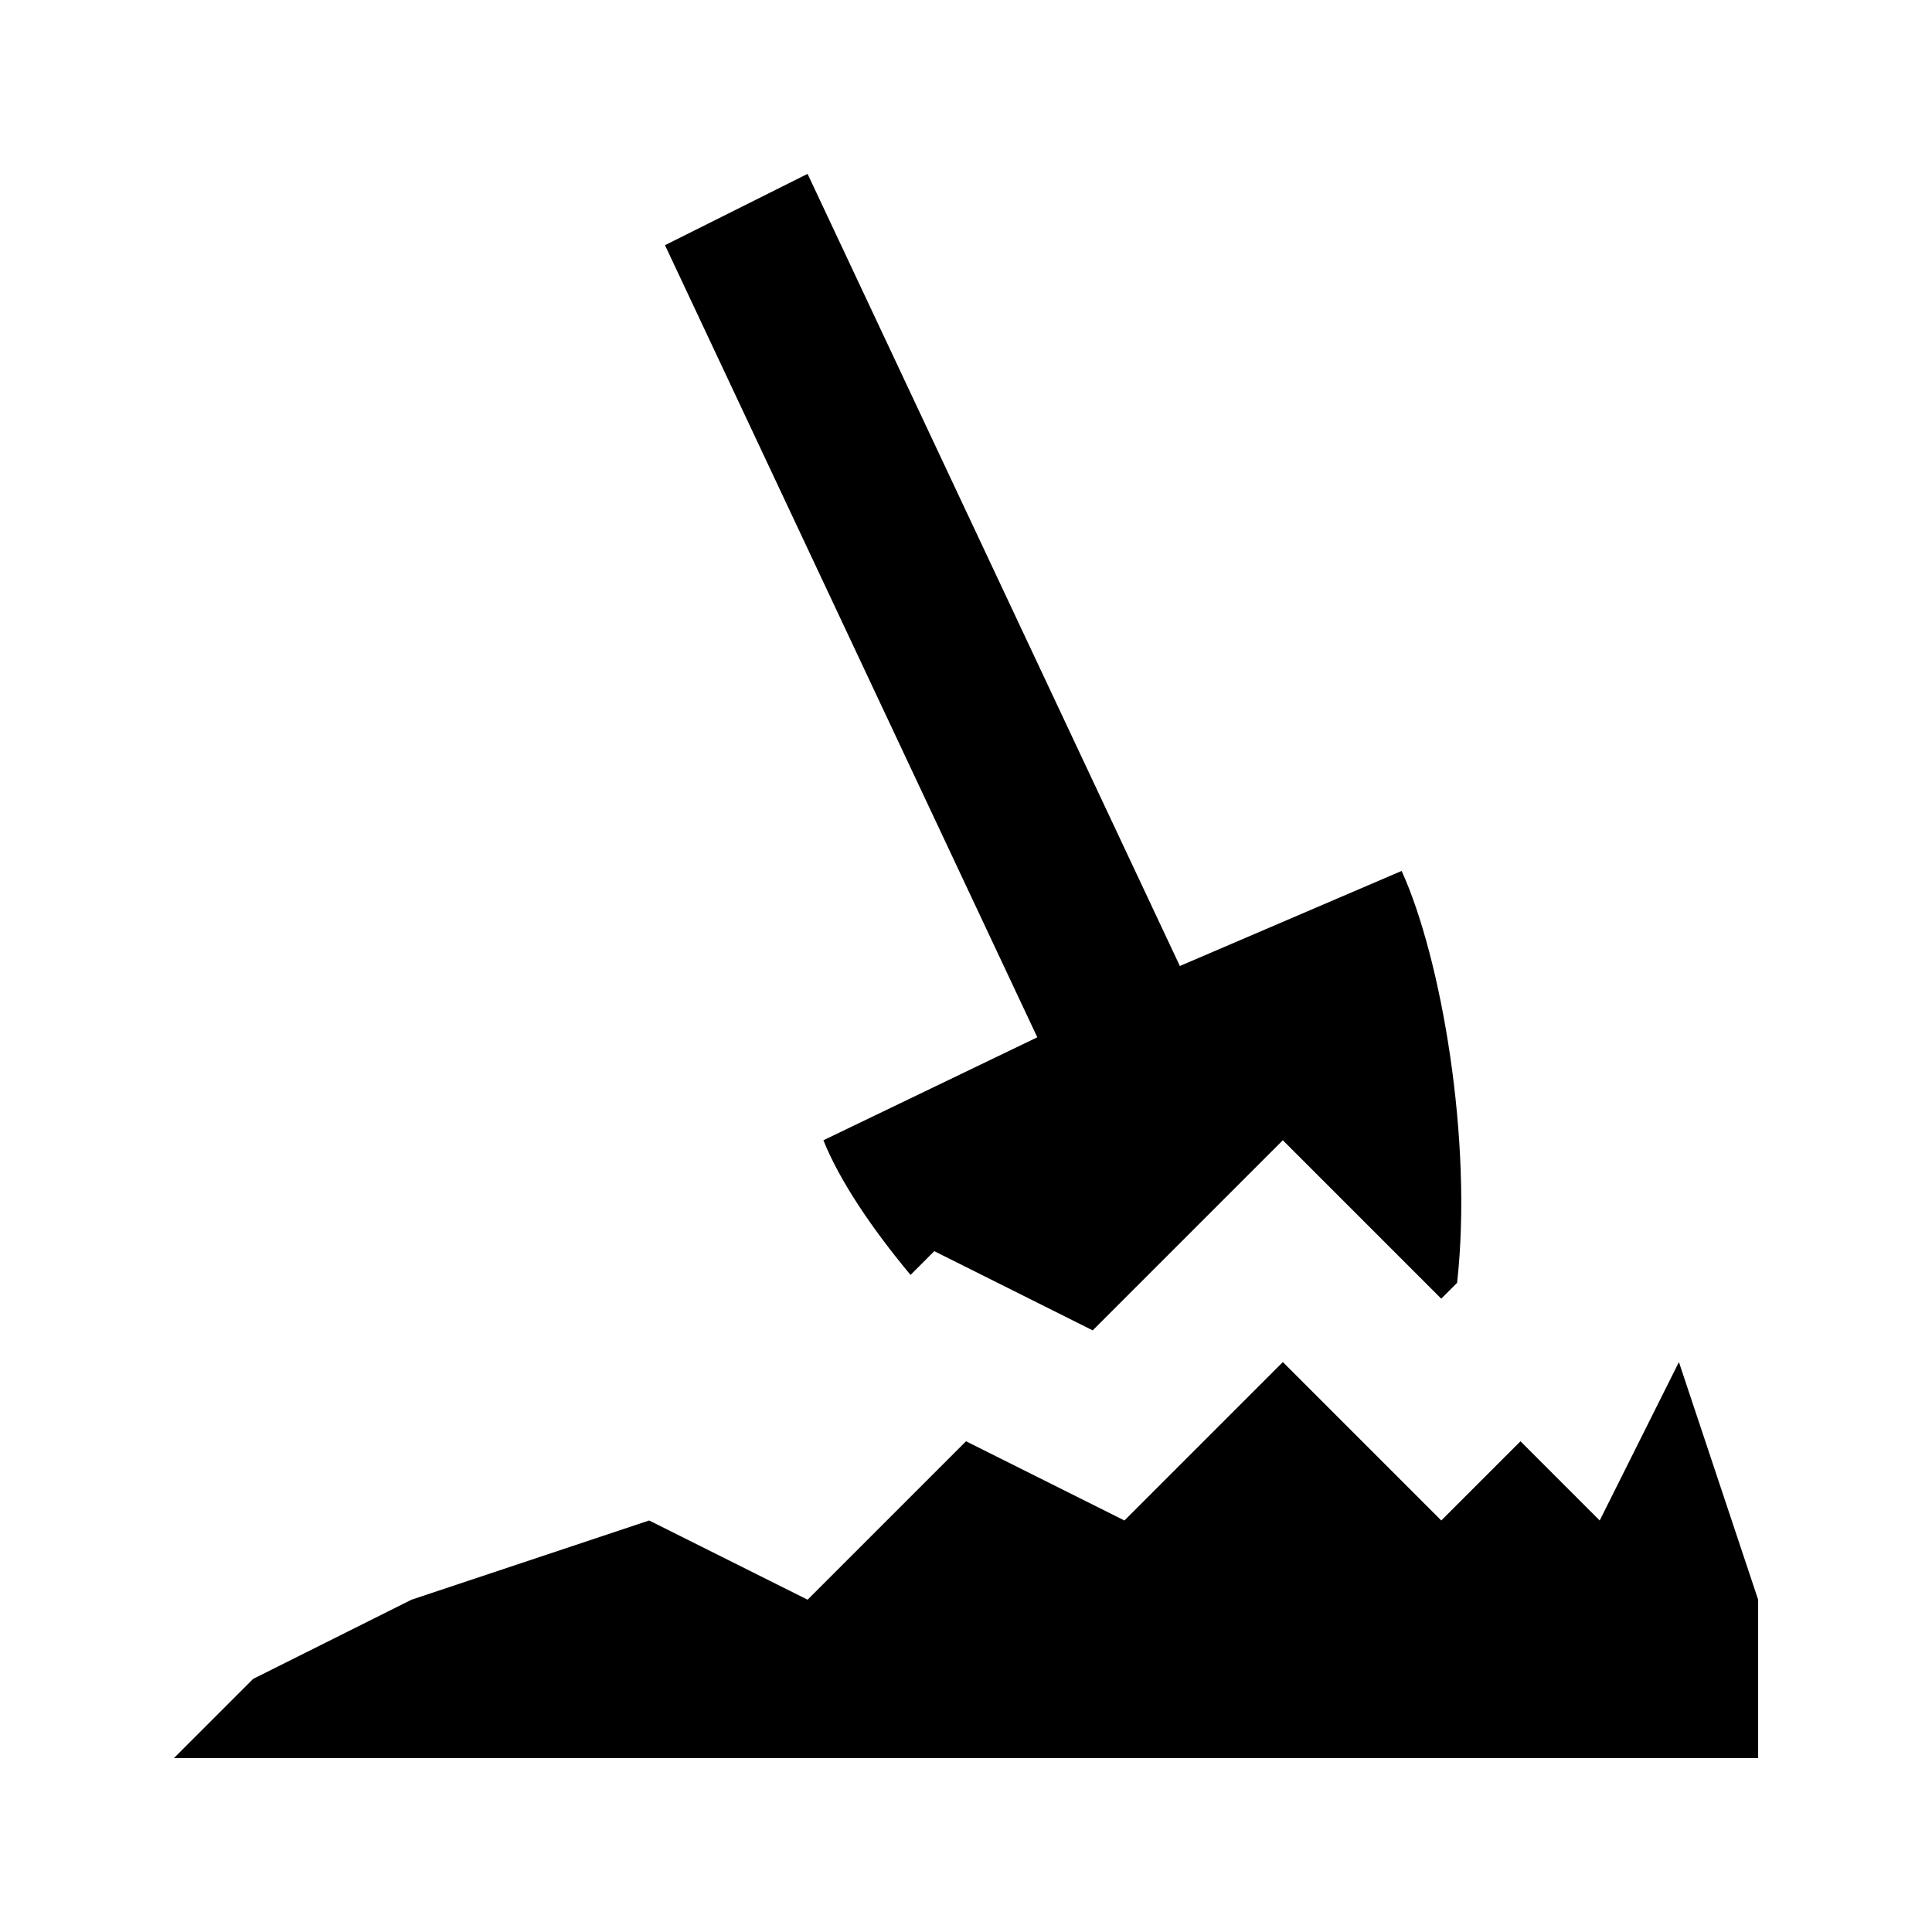 <?xml version="1.0" encoding="UTF-8"?>
<!-- Uploaded to: SVG Repo, www.svgrepo.com, Generator: SVG Repo Mixer Tools -->
<svg fill="#000000" width="800px" height="800px" version="1.1" viewBox="144 144 512 512" xmlns="http://www.w3.org/2000/svg">
 <g>
  <path d="m588.93 504.96-20.992 41.984-20.992-20.992-20.992 20.992-41.984-41.984-41.98 41.984-41.984-20.992-41.984 41.984-41.984-20.992-62.977 20.992-41.984 20.992-20.992 20.992h419.84v-41.984z"/>
  <path d="m362.21 446.18c4.199 10.496 12.594 23.09 23.09 35.688l6.297-6.297 41.984 20.992 50.383-50.383 41.984 41.984 4.199-4.199c4.199-37.785-4.199-86.066-14.695-109.16l-58.777 25.195-98.66-209.92-37.785 18.895 98.664 209.92z"/>
 </g>
</svg>